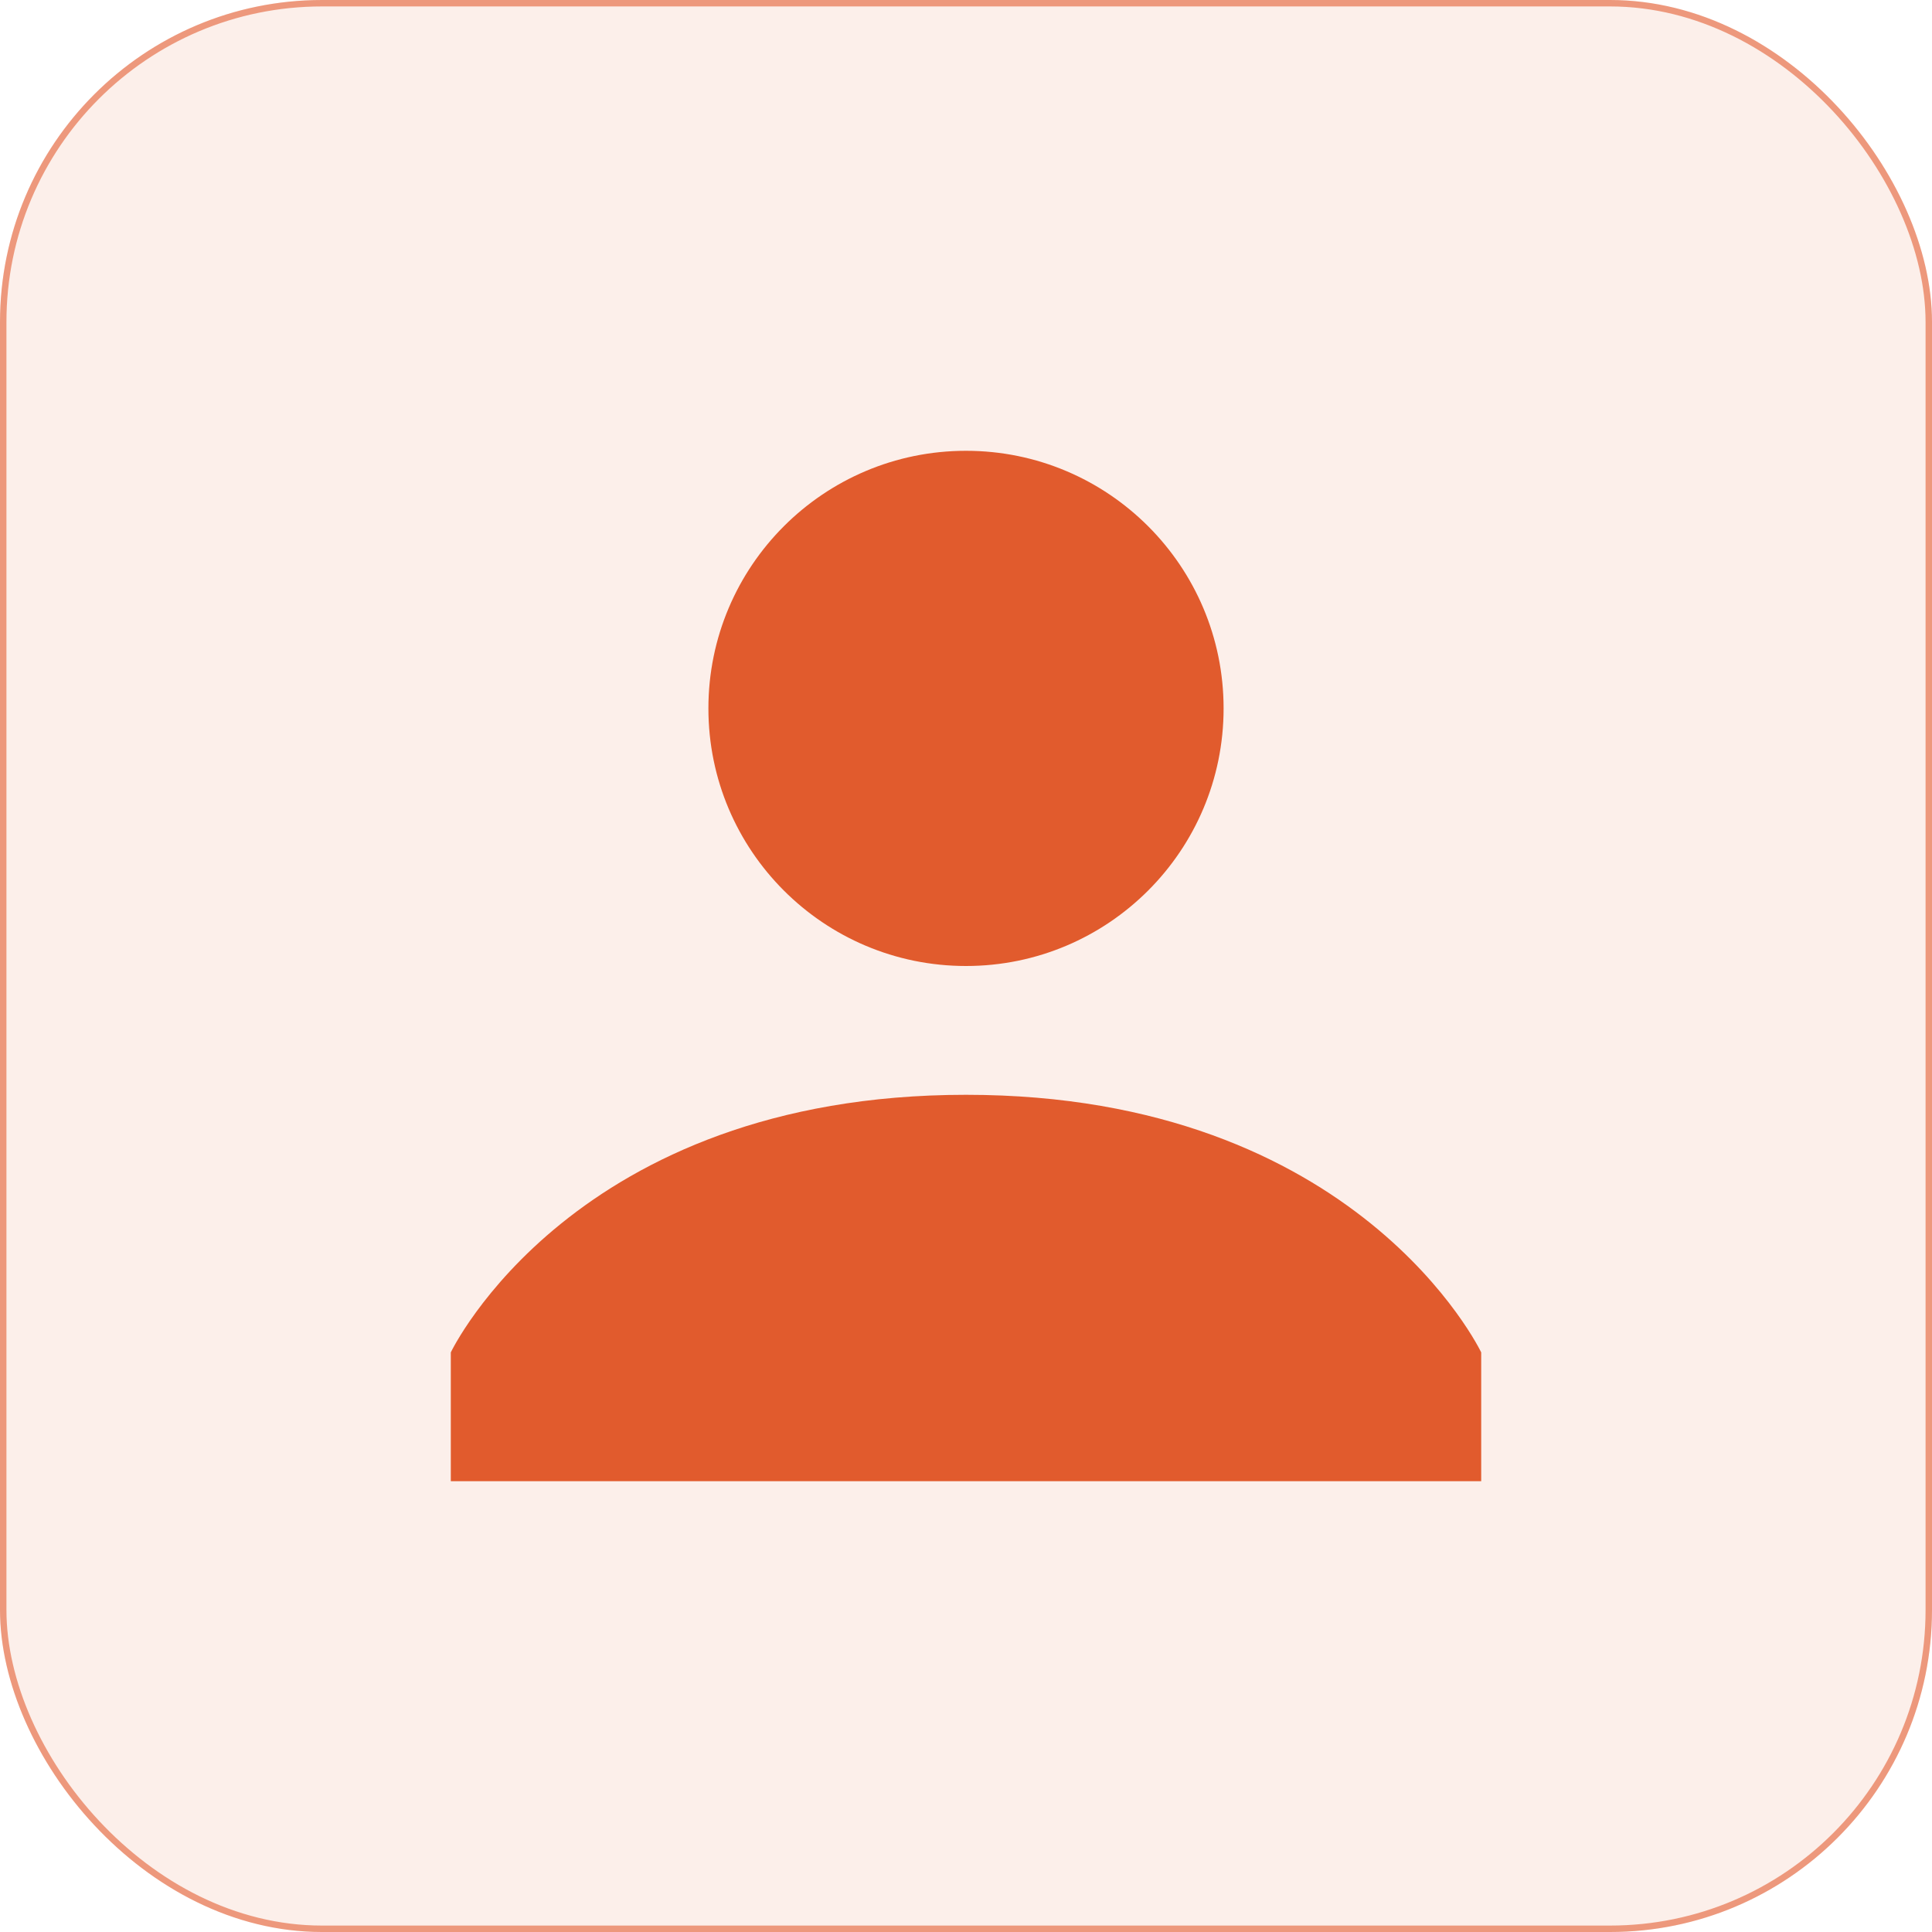 <svg width="30" height="30" viewBox="0 0 30 30" fill="none" xmlns="http://www.w3.org/2000/svg">
<rect width="30" height="30" rx="5" fill="#E15B2D" fill-opacity="0.1"/>
<rect x="0.05" y="0.05" width="29.9" height="29.9" rx="4.95" stroke="#E15B2D" stroke-opacity="0.58" stroke-width="0.1"/>
<path d="M15 15C17.209 15 19 13.209 19 11C19 8.791 17.209 7 15 7C12.791 7 11 8.791 11 11C11 13.209 12.791 15 15 15Z" fill="#E15B2D"/>
<path d="M15 17C8.9 17 7 21 7 21V23H23V21C23 21 21.1 17 15 17Z" fill="#E15B2D"/>
</svg>
